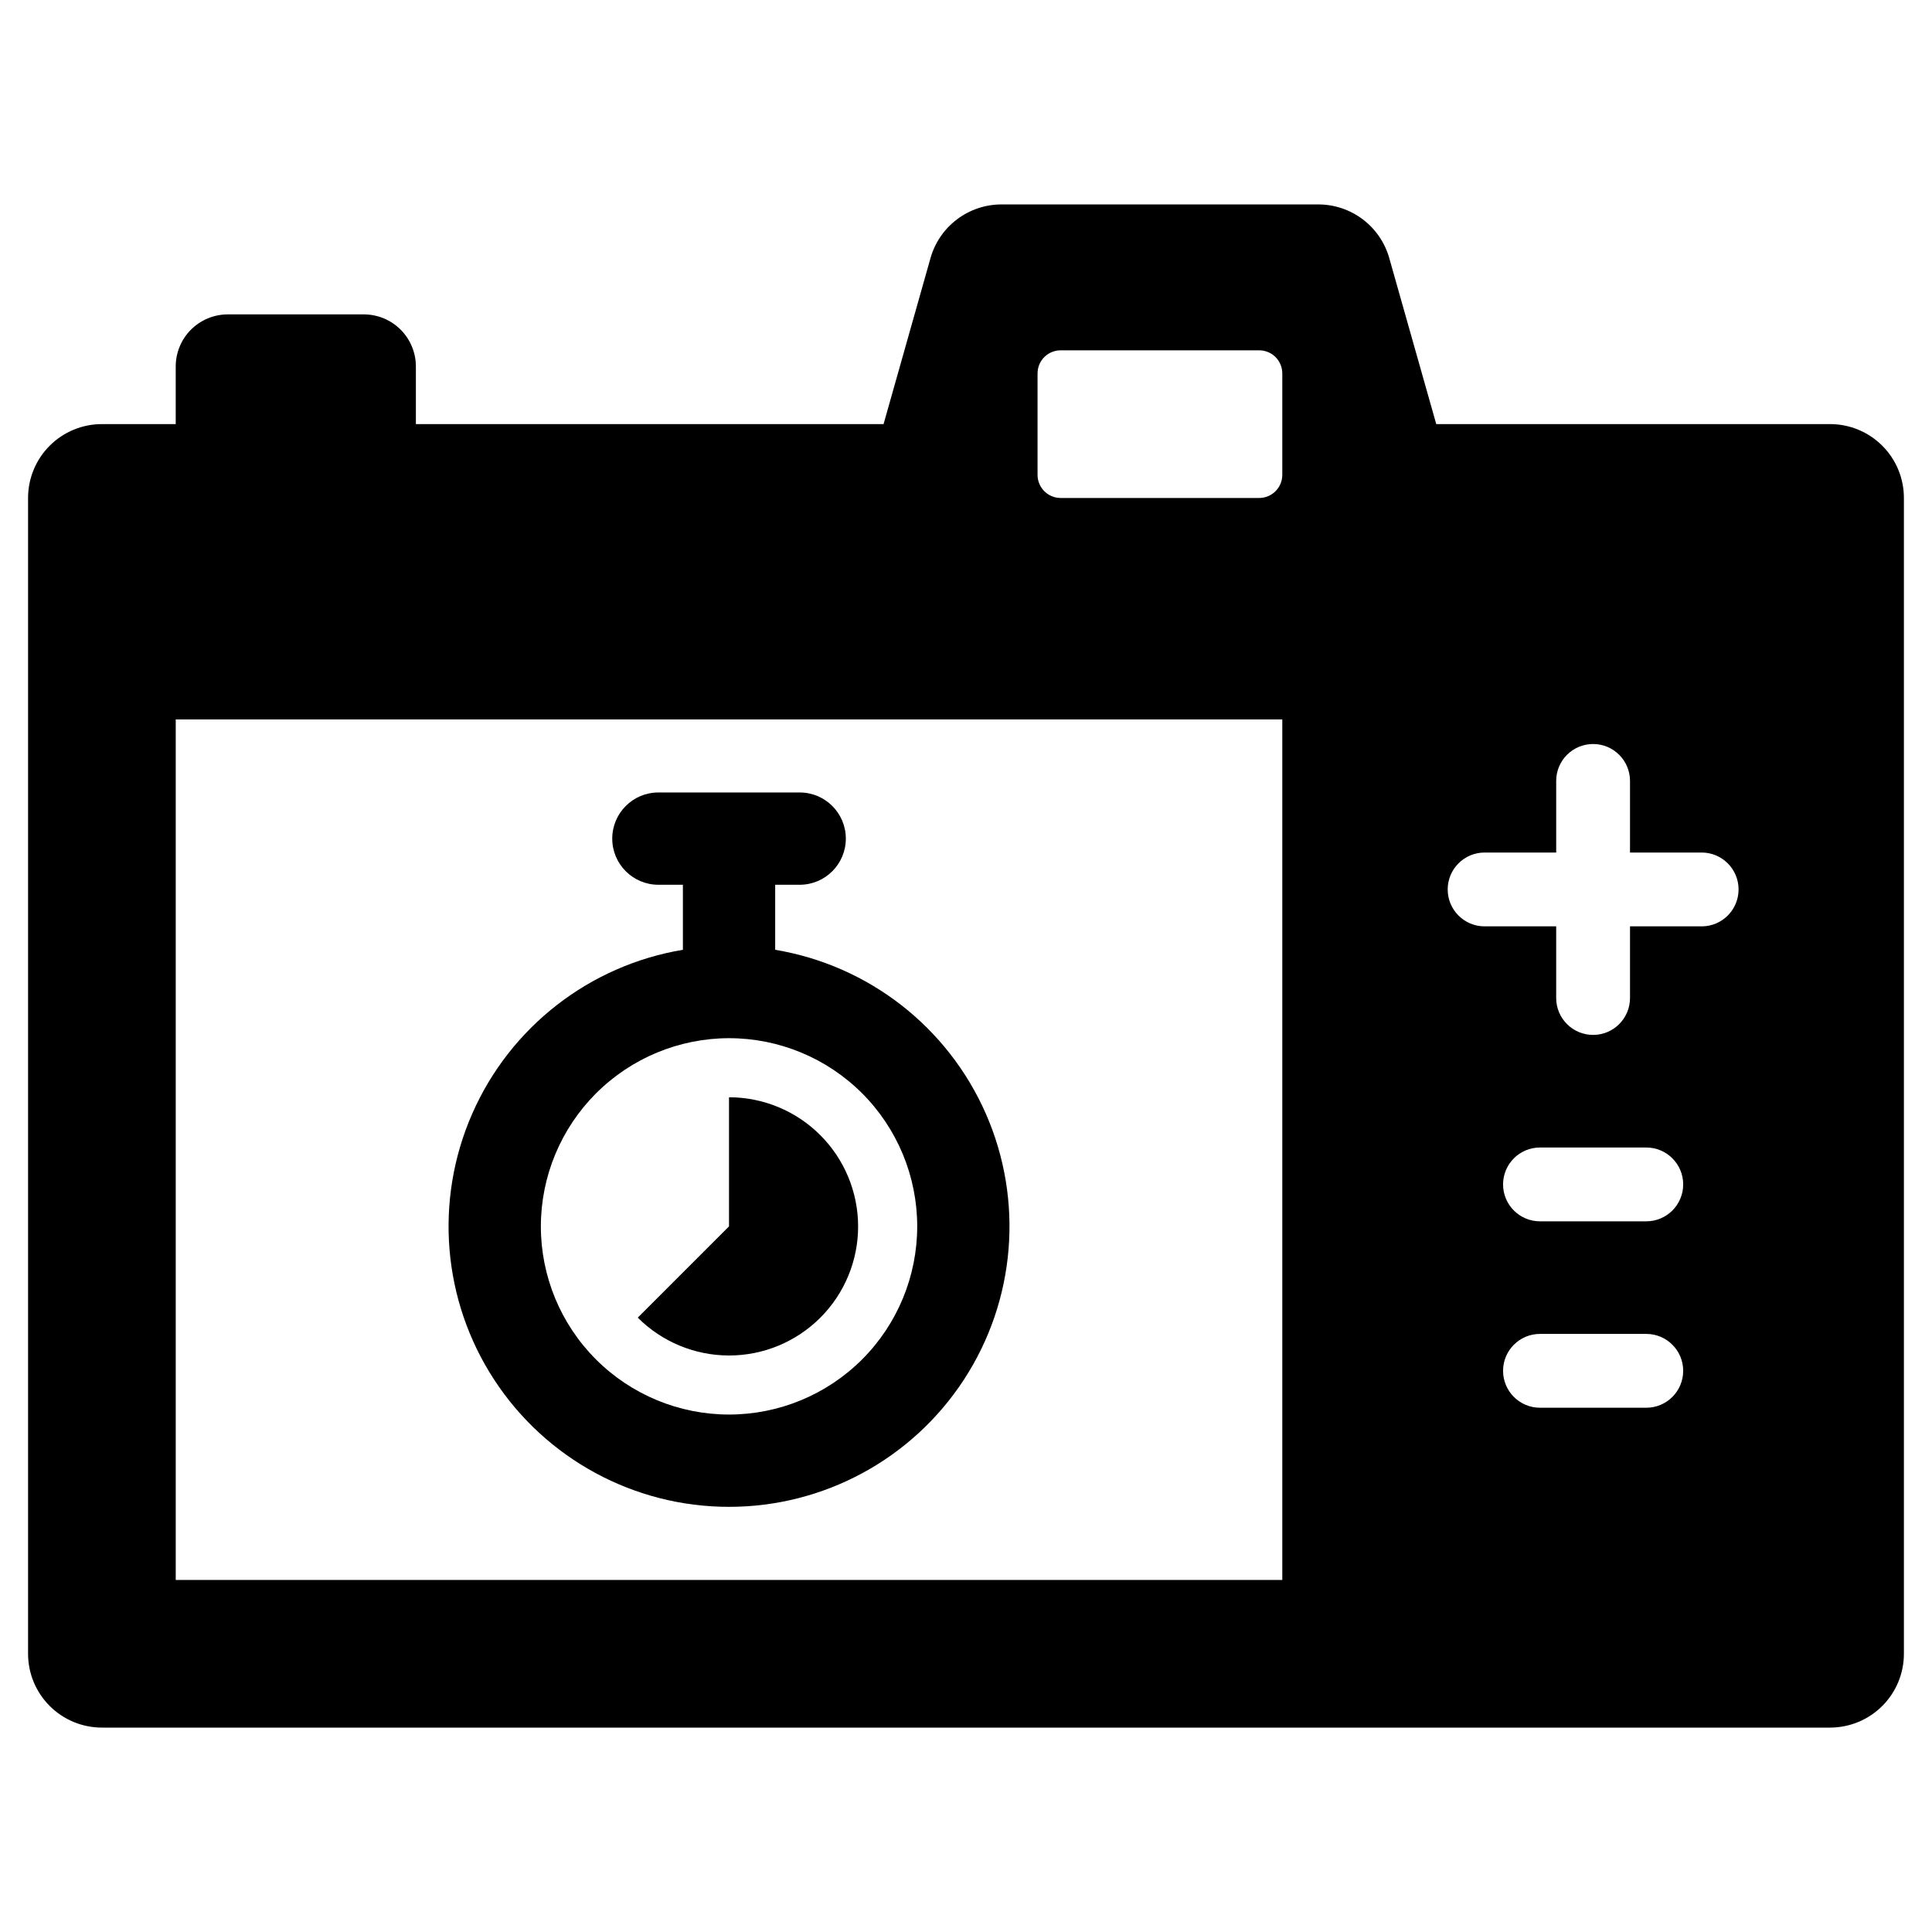 <?xml version="1.0" encoding="UTF-8"?>
<!-- Uploaded to: ICON Repo, www.svgrepo.com, Generator: ICON Repo Mixer Tools -->
<svg fill="#000000" width="800px" height="800px" version="1.1" viewBox="144 144 512 512" xmlns="http://www.w3.org/2000/svg">
 <g>
  <path d="m628.99 256.39h-104.37l-12.445-43.973c-1.156-4.102-3.621-7.711-7.019-10.281-3.394-2.57-7.539-3.961-11.801-3.961h-83.953 0.004c-4.262 0-8.406 1.391-11.801 3.961-3.398 2.57-5.863 6.18-7.019 10.281l-12.434 43.973h-123.94v-15.262c0-3.664-1.457-7.176-4.047-9.77-2.59-2.59-6.102-4.043-9.766-4.043h-36.02c-3.664 0-7.176 1.453-9.77 4.043-2.59 2.594-4.043 6.106-4.043 9.77v15.262h-19.566c-5.188 0-10.164 2.059-13.832 5.731-3.668 3.668-5.731 8.645-5.731 13.832v306.31c0 5.188 2.062 10.164 5.731 13.832 3.668 3.672 8.645 5.731 13.832 5.734h457.99c5.188-0.004 10.164-2.062 13.832-5.734 3.672-3.668 5.731-8.645 5.731-13.832v-306.31c0-5.188-2.059-10.164-5.731-13.832-3.668-3.672-8.645-5.731-13.832-5.731zm-145.17 306.31h-293.25v-228.05h293.25zm0-292.86v0.004c-0.004 3.383-2.742 6.121-6.125 6.125h-52.617c-3.379-0.008-6.117-2.746-6.117-6.125v-26.891c0.004-3.379 2.738-6.113 6.117-6.113h52.617c1.621-0.004 3.18 0.641 4.328 1.785 1.148 1.148 1.793 2.703 1.797 4.328zm96.465 247.22h-28.172l-0.004 0.004c-5.402 0-9.781-4.383-9.781-9.785 0-5.402 4.379-9.781 9.781-9.781h28.172c5.402 0 9.781 4.379 9.781 9.781 0 5.402-4.379 9.785-9.781 9.785zm0-49.402h-28.172l-0.004 0.004c-5.402 0-9.781-4.379-9.781-9.781s4.379-9.781 9.781-9.781h28.172c5.402 0 9.781 4.379 9.781 9.781s-4.379 9.781-9.781 9.781zm14.672-78.172h-18.988v18.992c0 5.402-4.379 9.785-9.781 9.785-5.406 0-9.785-4.383-9.785-9.785v-18.988h-18.969l0.004 0.004c-5.406 0-9.785-4.383-9.785-9.785 0-5.402 4.379-9.781 9.785-9.781h18.969v-18.977h-0.004c0-5.402 4.379-9.781 9.785-9.781 5.402 0 9.781 4.379 9.781 9.781v18.977h18.988c5.402 0 9.781 4.379 9.781 9.781 0 5.402-4.379 9.785-9.781 9.785z"/>
  <path d="m337.2 543.33c25.098 0.004 48.496-12.66 62.223-33.668 13.727-21.012 15.922-47.527 5.84-70.508-10.082-22.98-31.078-39.32-55.832-43.449v-17.234h6.496-0.004c6.754 0 12.23-5.477 12.23-12.23 0-6.75-5.477-12.227-12.23-12.227h-37.445c-6.754 0-12.227 5.477-12.227 12.227 0 6.754 5.473 12.23 12.227 12.23h6.496v17.234c-24.754 4.129-45.754 20.469-55.836 43.449-10.082 22.98-7.887 49.496 5.84 70.508 13.727 21.008 37.129 33.672 62.223 33.668zm0-124.2c13.227 0 25.91 5.254 35.266 14.605 9.352 9.355 14.605 22.039 14.605 35.266 0 13.227-5.254 25.91-14.605 35.262-9.355 9.352-22.039 14.605-35.266 14.605-13.227 0-25.91-5.254-35.262-14.605-9.352-9.352-14.605-22.035-14.605-35.262 0.012-13.223 5.273-25.898 14.621-35.246 9.352-9.352 22.027-14.609 35.246-14.625z"/>
  <path d="m371.41 469c-0.008-9.07-3.617-17.77-10.031-24.184-6.414-6.414-15.113-10.023-24.184-10.031v34.219l-24.184 24.184v-0.004c6.414 6.422 15.113 10.031 24.191 10.035 9.074 0.004 17.777-3.602 24.195-10.02 6.418-6.418 10.02-15.121 10.012-24.199z"/>
 </g>
</svg>